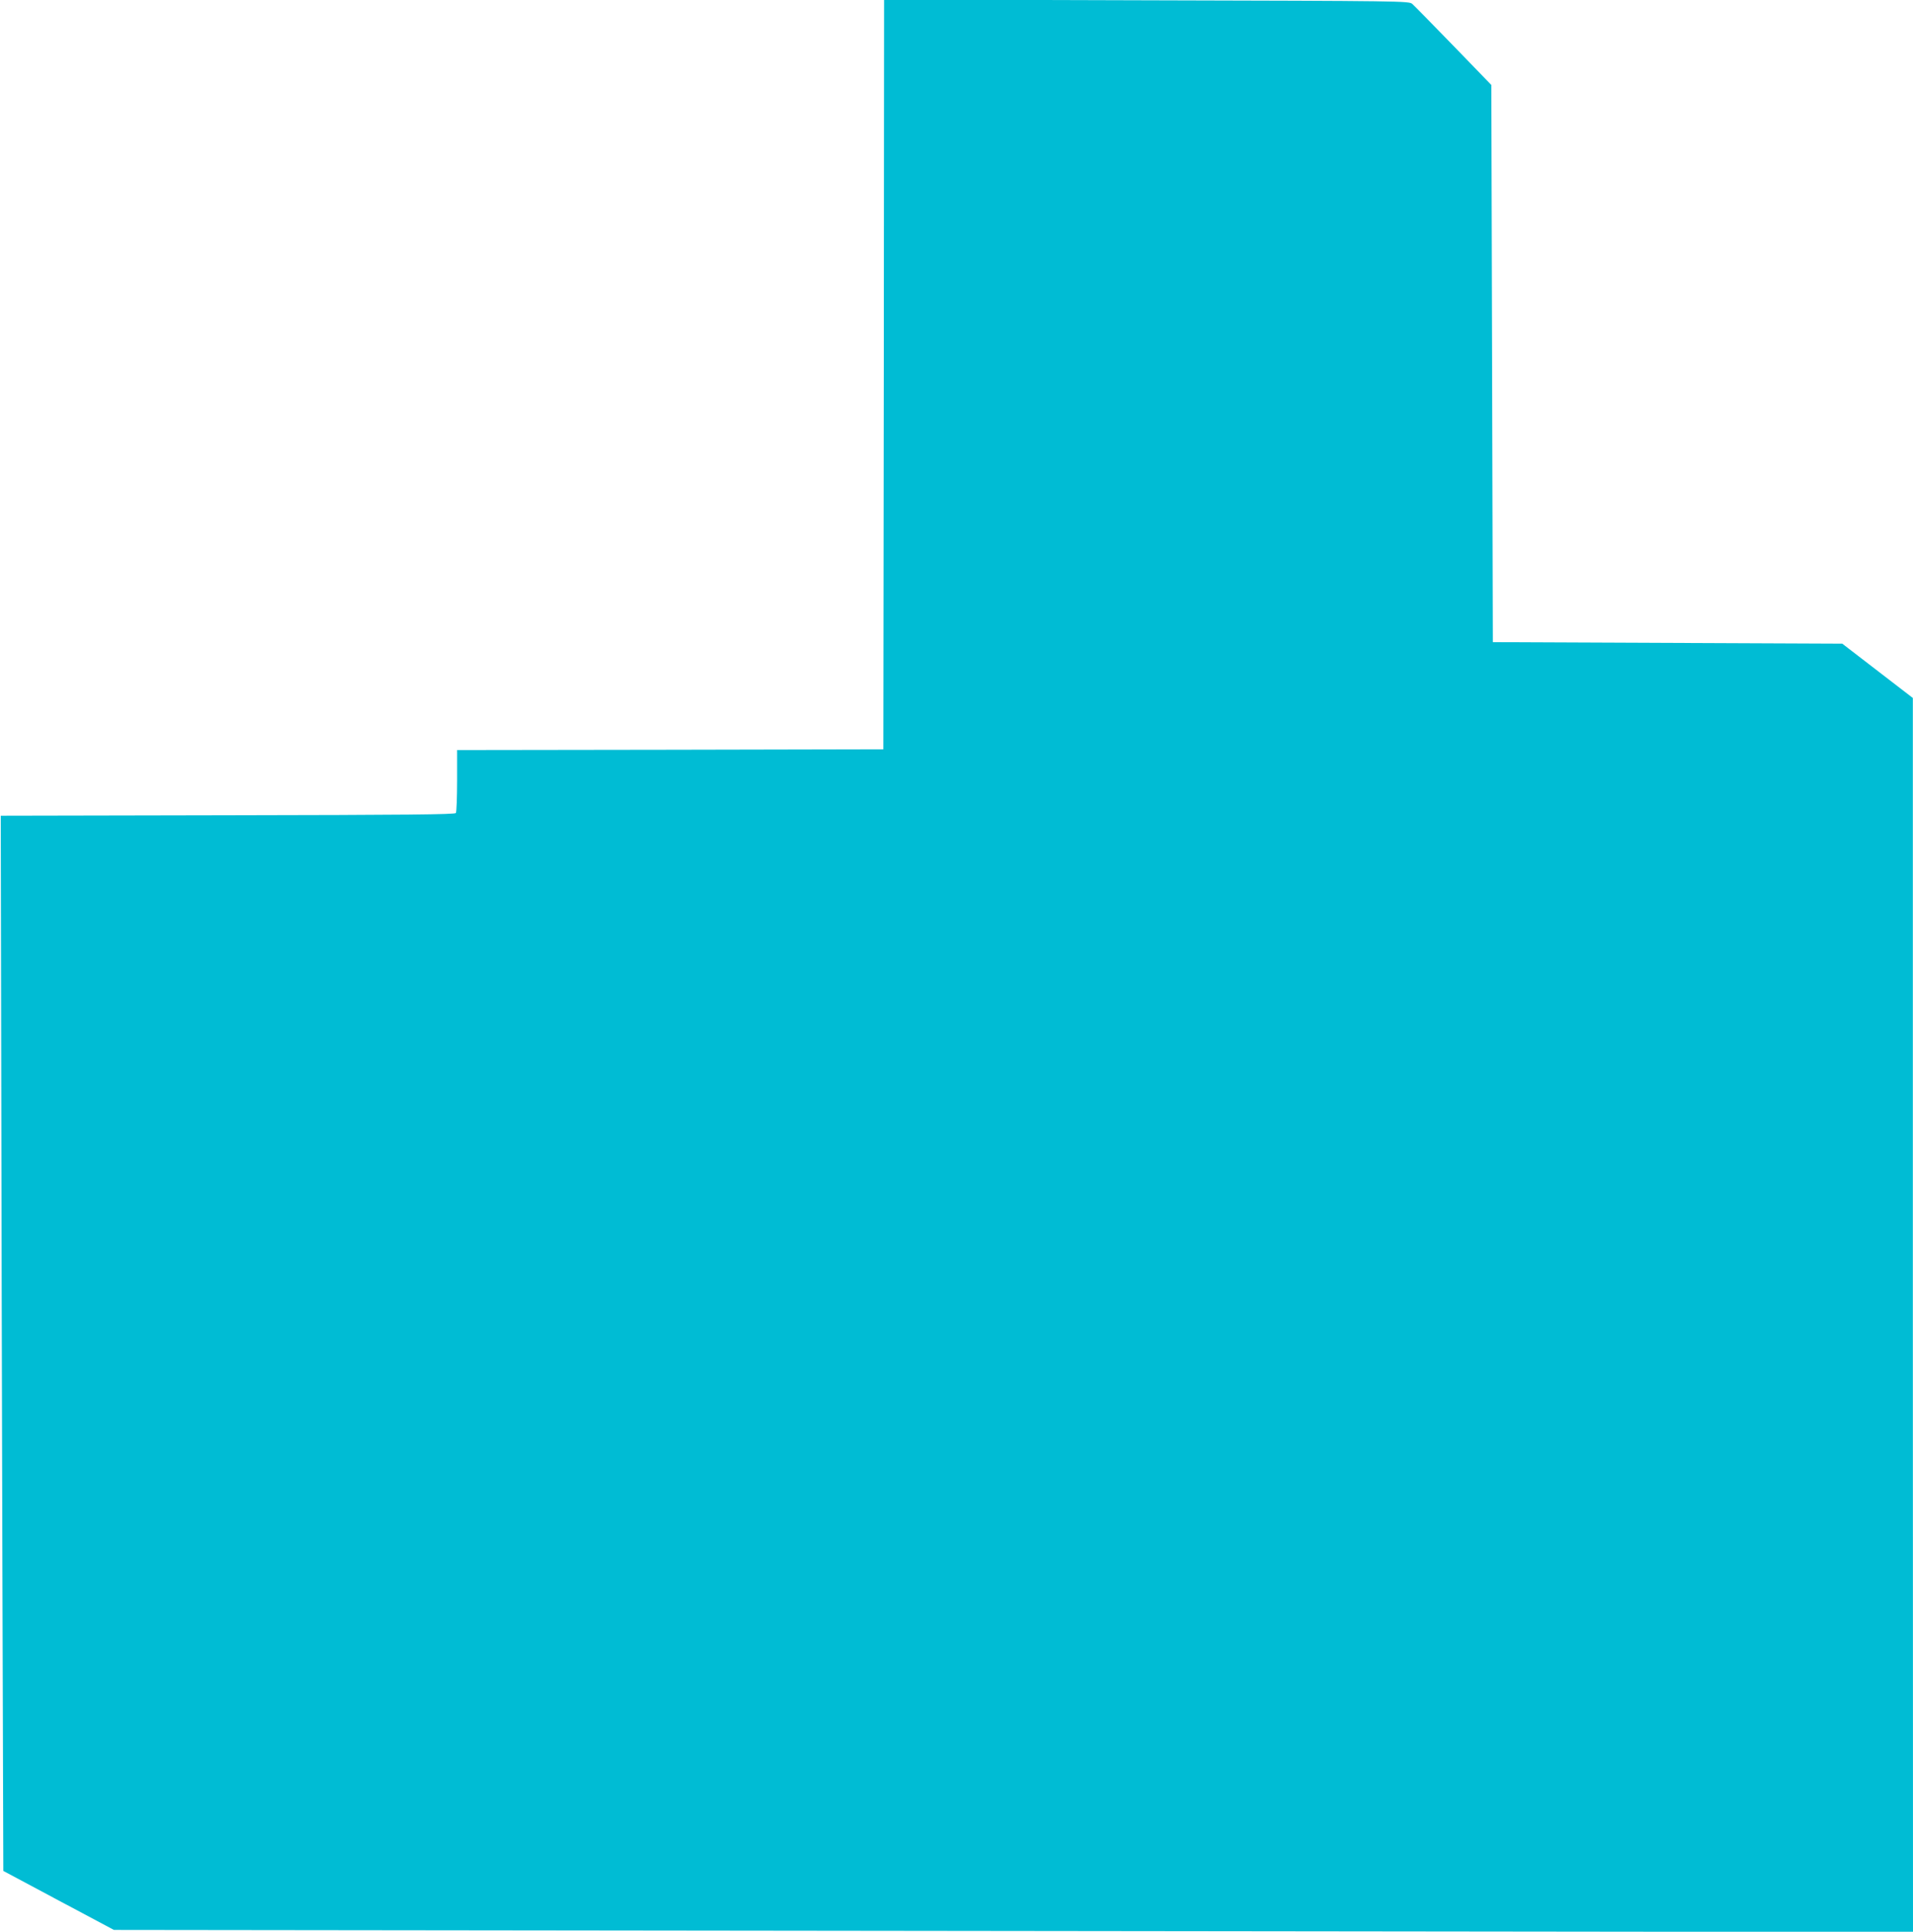 <?xml version="1.0" standalone="no"?>
<!DOCTYPE svg PUBLIC "-//W3C//DTD SVG 20010904//EN"
 "http://www.w3.org/TR/2001/REC-SVG-20010904/DTD/svg10.dtd">
<svg version="1.0" xmlns="http://www.w3.org/2000/svg"
 width="1268pt" height="1280pt" viewBox="0 0 1268 1280"
 preserveAspectRatio="xMidYMid meet">
<g transform="translate(0,1280) scale(0.1,-0.1)"
fill="#00bcd4" stroke="none">
<path d="M5858 10319 l-3 -2484 -1412 -3 -1413 -2 0 -203 c0 -111 -4 -208 -8
-214 -6 -10 -324 -13 -1513 -15 l-1504 -3 3 -1510 c1 -830 5 -2404 8 -3496 l6
-1986 367 -196 366 -195 5963 -7 5962 -7 -1 4088 0 4089 -234 180 -234 180
-1158 5 -1158 5 -5 1846 -5 1846 -251 259 c-139 143 -261 268 -273 278 -21 19
-59 20 -1761 24 l-1740 5 -2 -2484z"/>
</g>
</svg>
